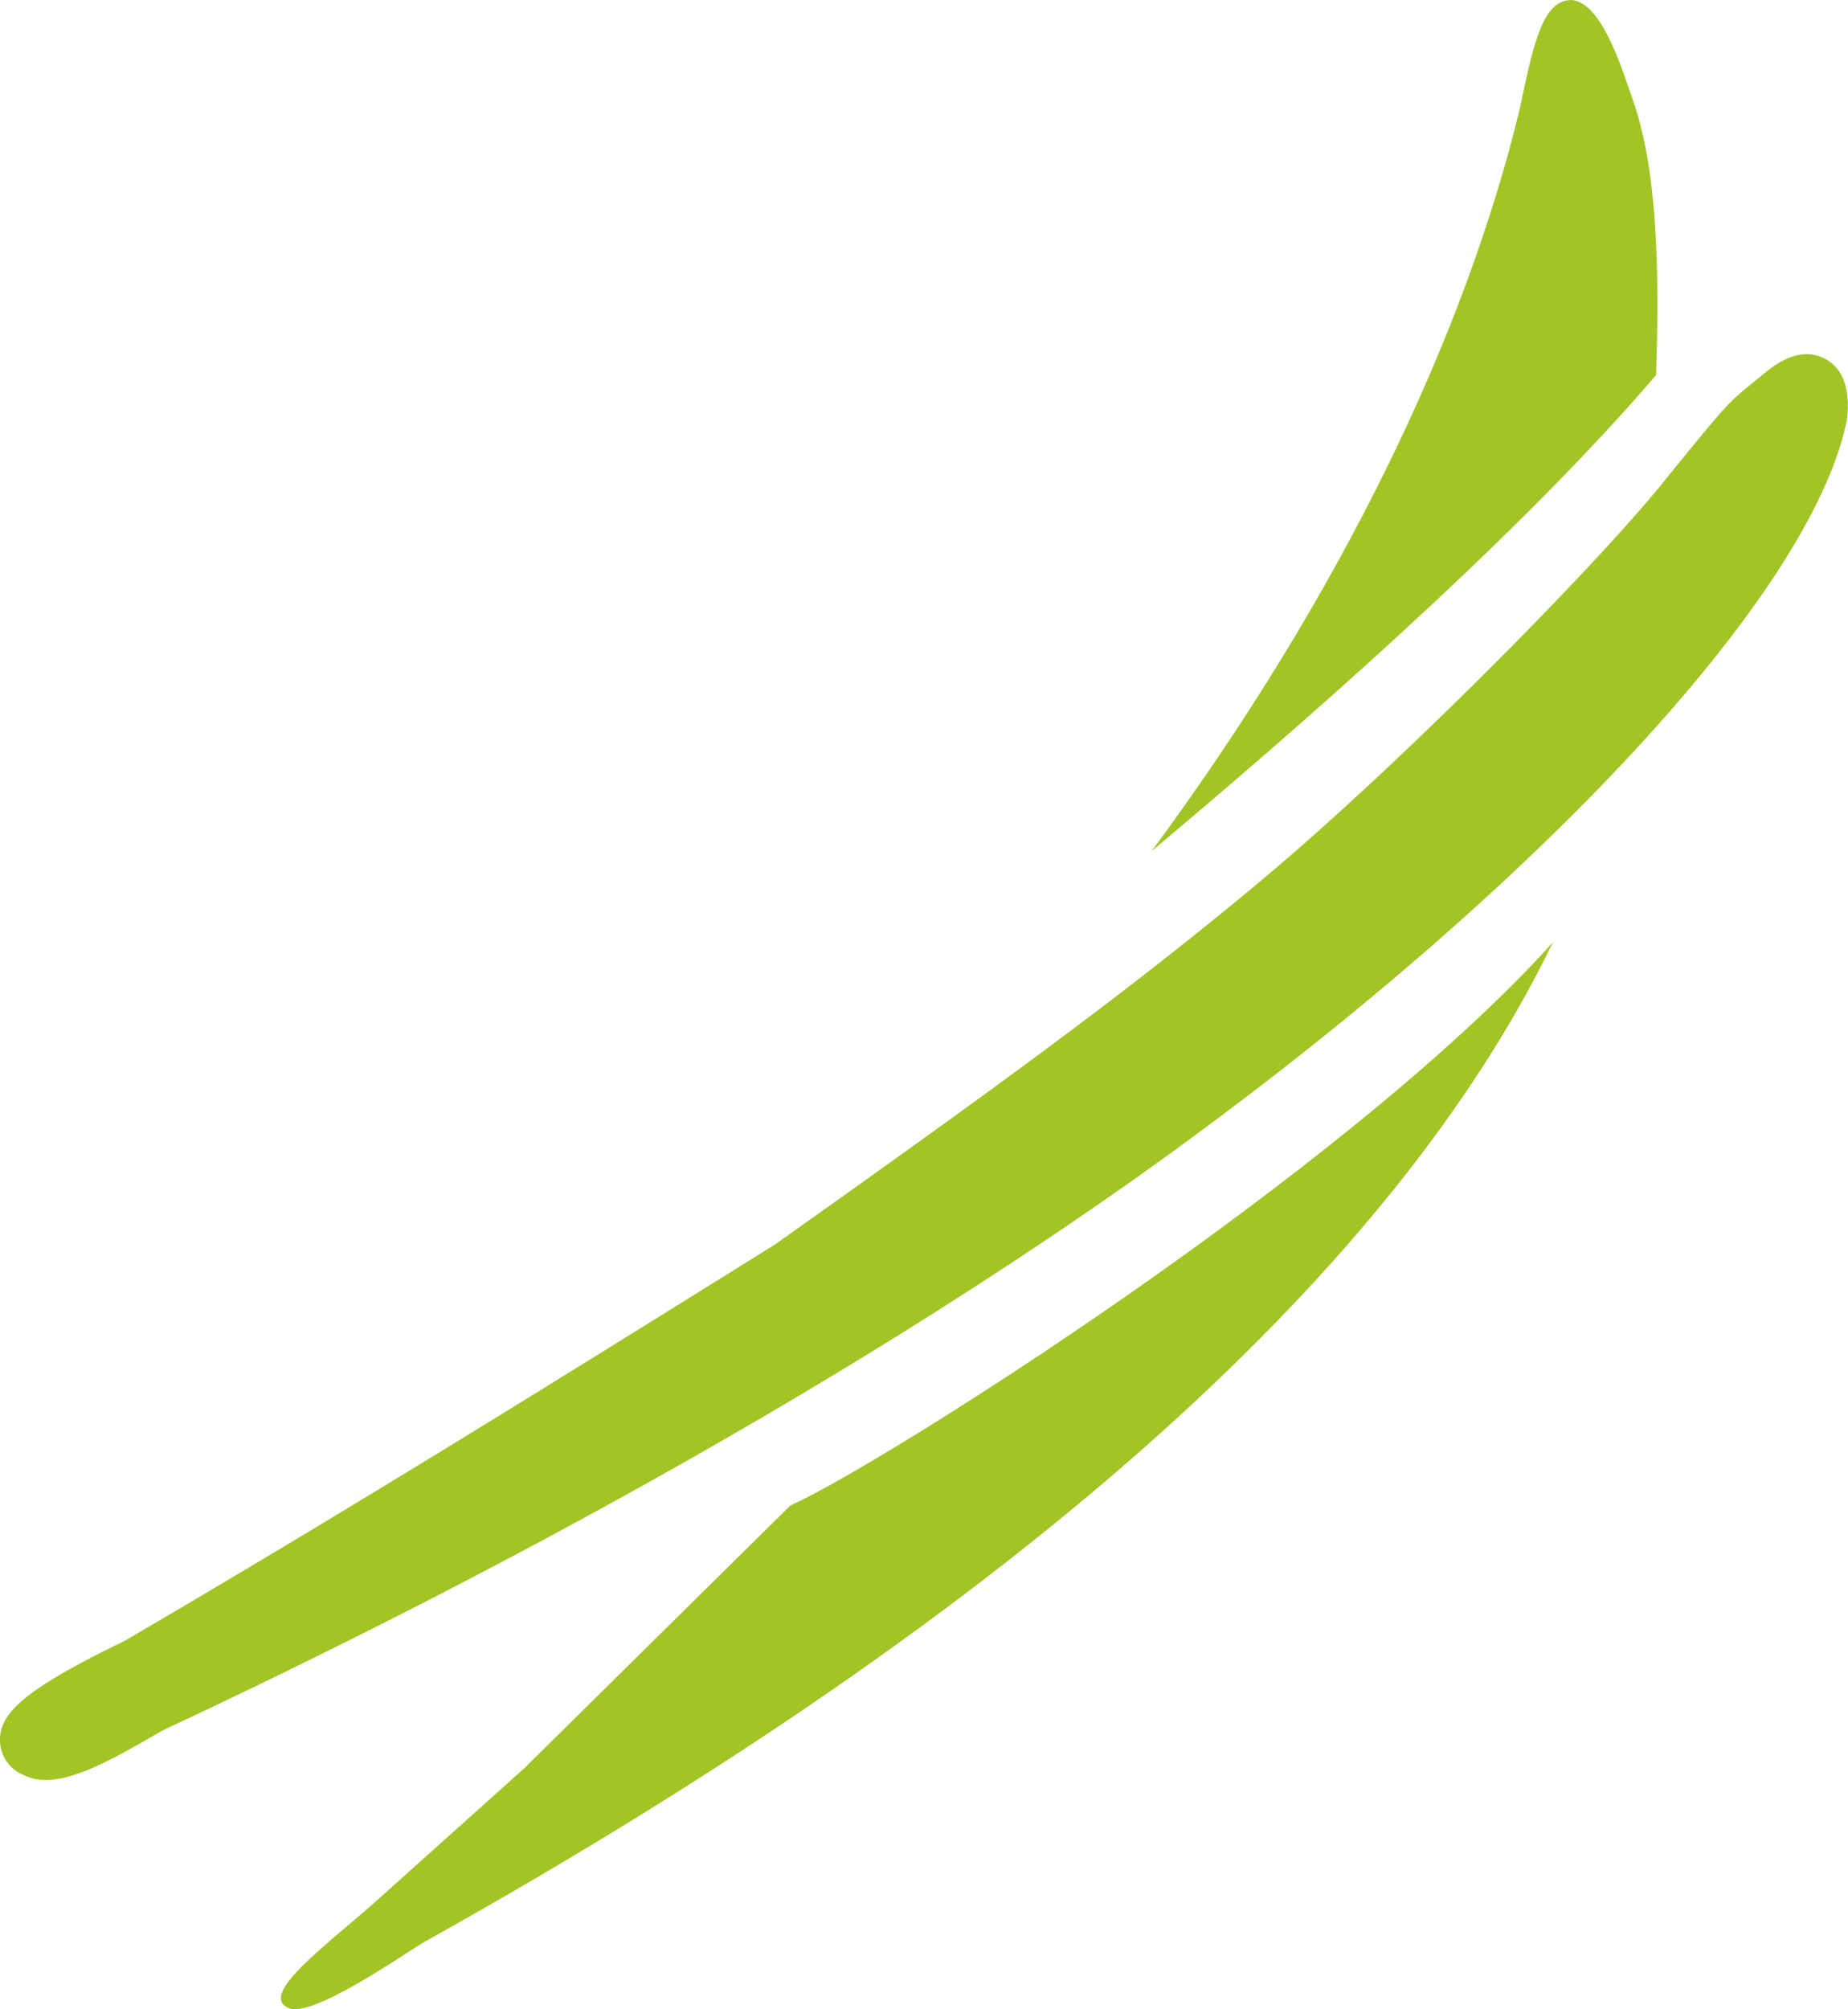 <svg xmlns="http://www.w3.org/2000/svg" viewBox="0 0 303.44 329.81"><defs><style>.cls-1,.cls-2{fill:#a2c526;}.cls-1{fill-rule:evenodd;}</style></defs><g id="Layer_2" data-name="Layer 2"><g id="Layer_1-2" data-name="Layer 1"><path class="cls-1" d="M271.93,61.57c.57-17.7.19-34.08-3.95-45.56-1.32-3.58-4.71-15.44-9.79-16-4.89-.18-6.4,7.16-8.66,17.89-8.85,36.71-29,79.27-60.44,121.82C223,111.28,252.73,84,271.93,61.57Z"/><path class="cls-1" d="M69.54,318.85c-3.21,1.89-18.46,12.62-22.22,10.74-5.09-2.26,7.15-10.92,15.06-18.08L86.1,290.24l43.68-43.12c14.13-6.21,91.13-54.6,125.21-92.45-23.35,48.39-79.08,104.88-185.45,164.18Z"/><path class="cls-2" d="M7.53,292.18a8.05,8.05,0,0,1-3.69-.82A6.19,6.19,0,0,1,0,285.82c-.11-4.17,3-8,19.74-16.11l.66-.33C56.16,248.51,89.27,227.93,121.29,208l6-3.75L138,196.65c23.39-16.71,47.58-34,70.13-53,22.13-18.64,52.94-49.77,64.67-64.11L275,76.81c8.6-10.52,8.76-10.72,13.27-14.36l1.55-1.26c3.68-3.06,7-3.83,9.91-2.26s4.13,5,3.54,9.94c-5.72,28.84-52,78.29-115.23,123.43C132.53,231.75,69.9,263.86,27.11,283.86c-.62.31-1.52.84-2.6,1.46C17.82,289.16,12.11,292.18,7.53,292.18Z"/></g></g></svg>